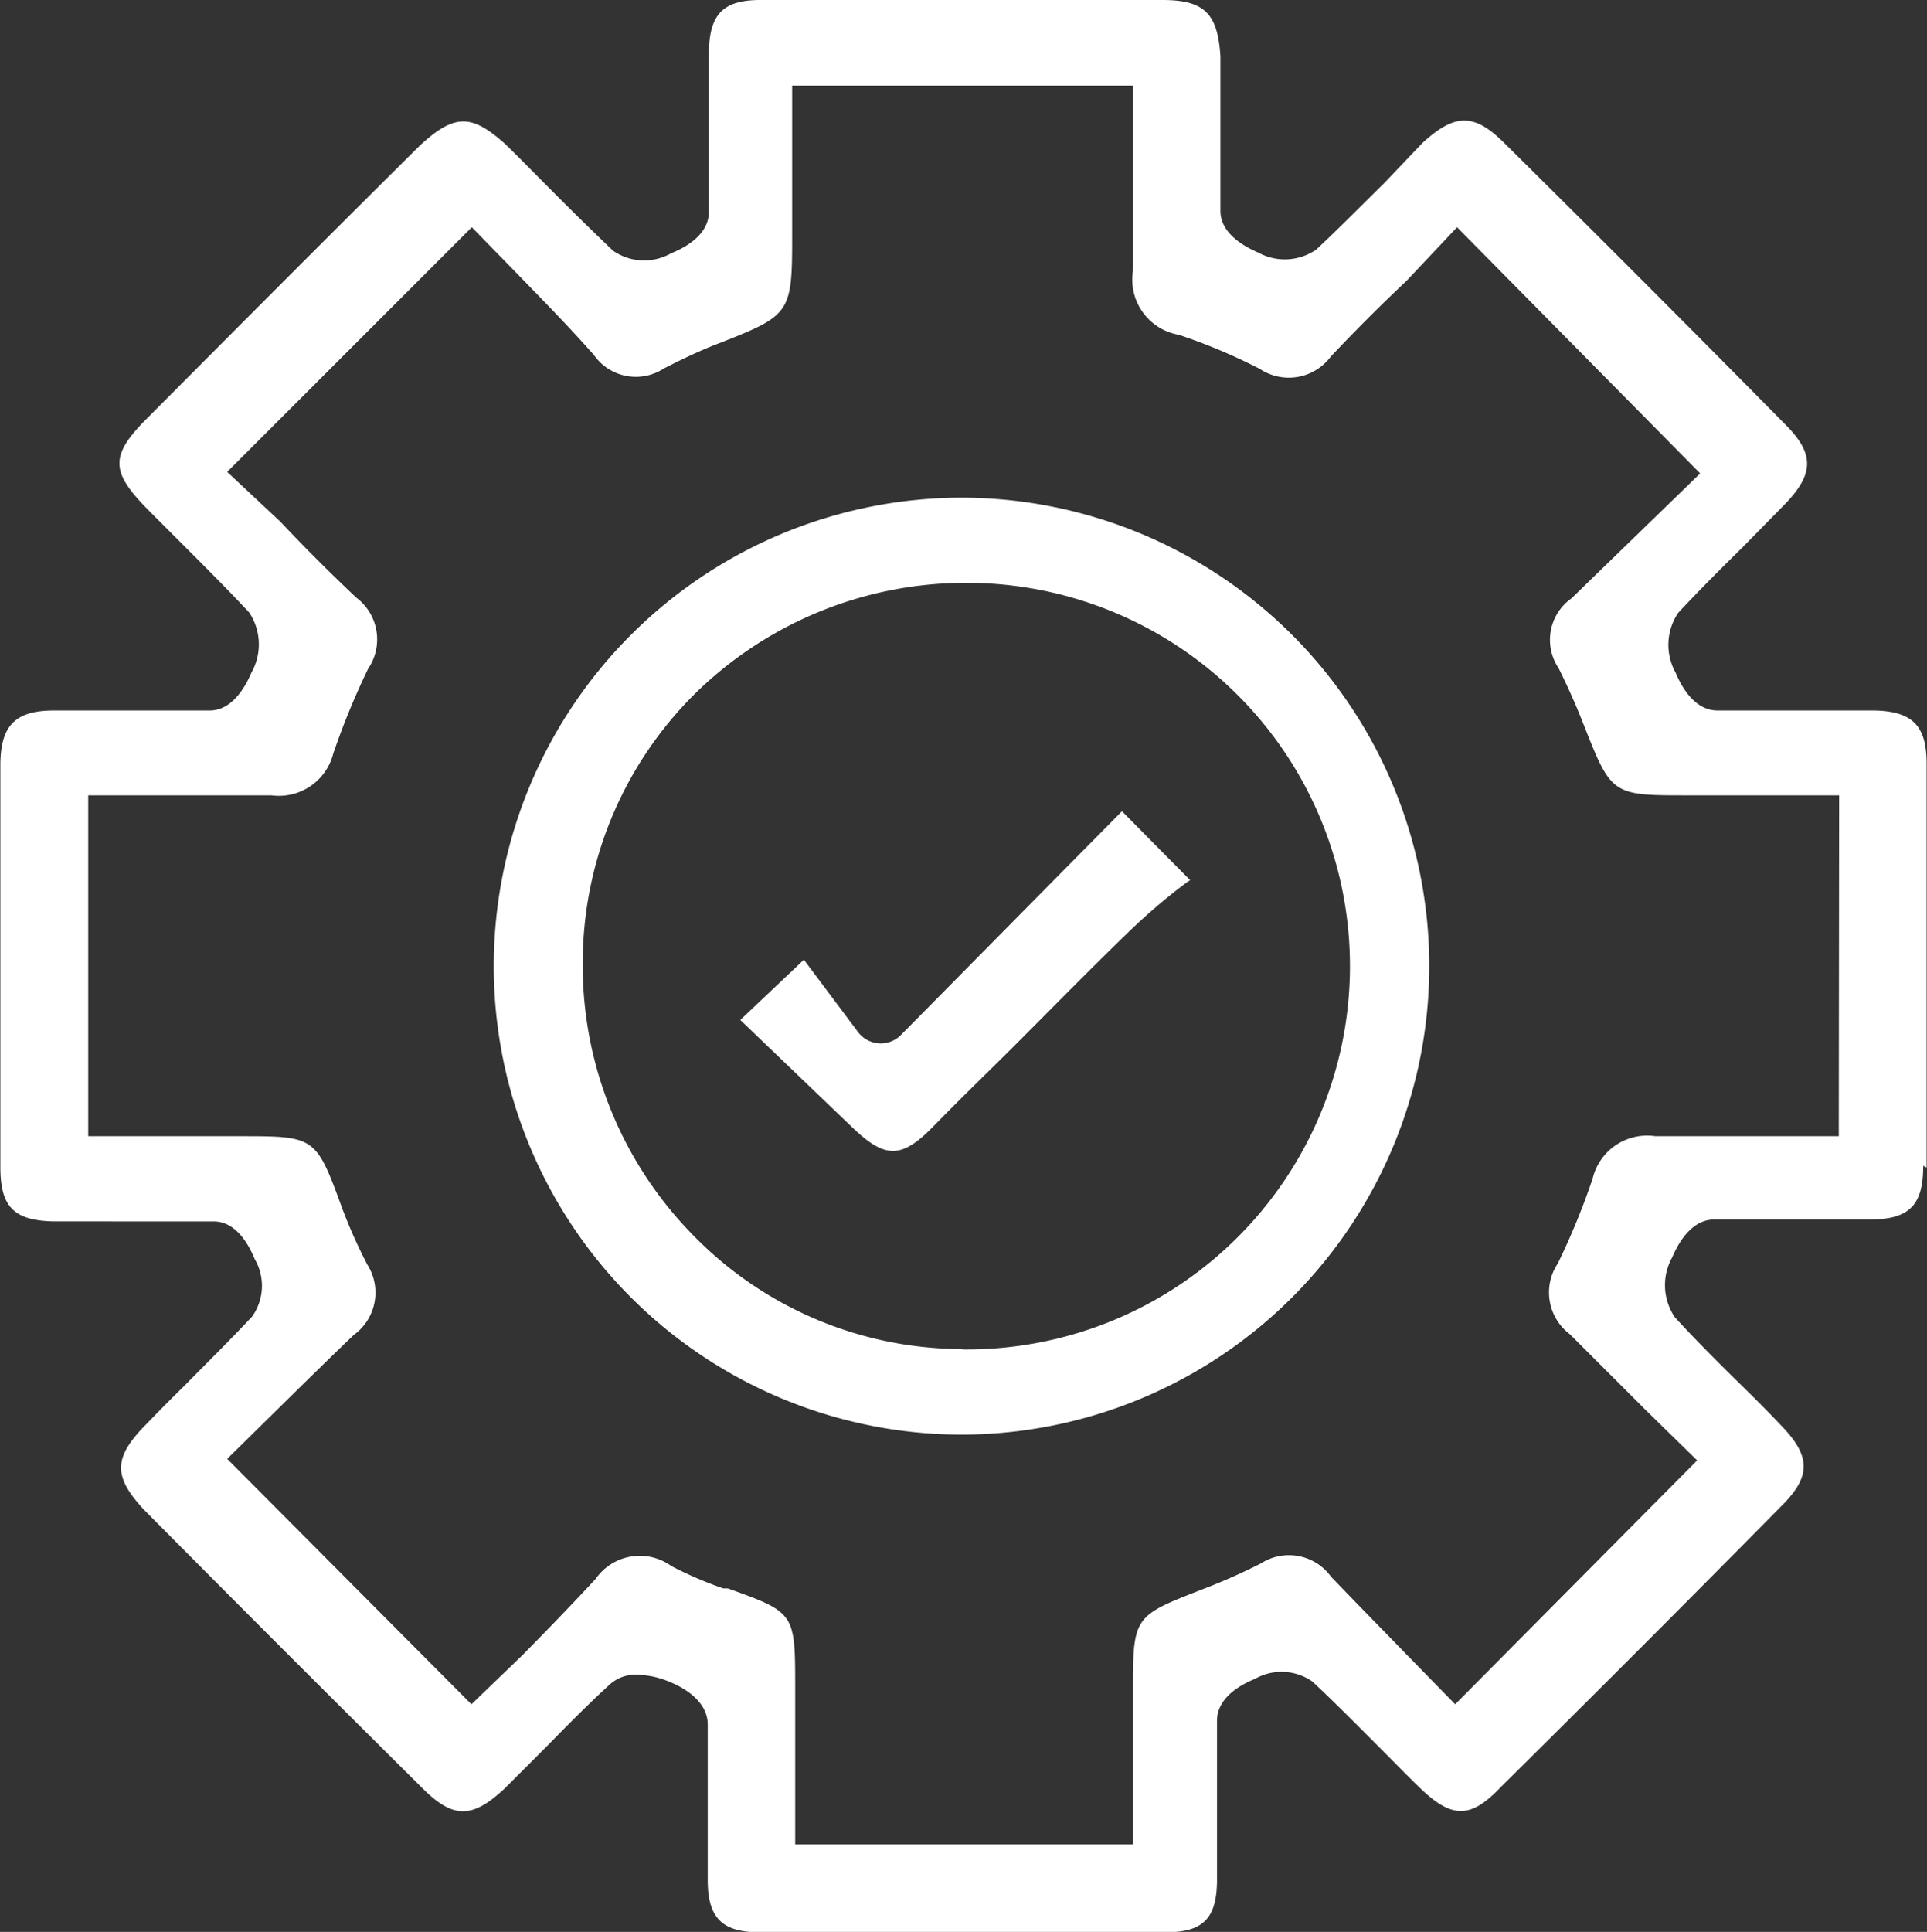 <svg xmlns="http://www.w3.org/2000/svg" viewBox="0 0 50.89 51.01"><rect x="0" y="0" width="50.89" height="51.01" fill="#333333" stroke="none"/><defs><style>.cls-1{fill:#fff;}</style></defs><g id="Calque_2" data-name="Calque 2"><g id="Calque_1-2" data-name="Calque 1"><path class="cls-1" d="M48.56,30h-2c-1,0-1.89,0-2.84,0a1.48,1.48,0,0,0-1.66,1.12,18.93,18.93,0,0,1-.92,2.24,1.38,1.38,0,0,0,.32,1.87l2,2,1.36,1.33L38.43,45l-1.28-1.31c-.62-.64-1.31-1.34-2-2.06a1.37,1.37,0,0,0-1.85-.35,16.2,16.2,0,0,1-1.56.69c-1.82.71-1.82.71-1.82,2.73v4H21V44.58c0-2,0-2-1.78-2.64l-.12,0a10.11,10.11,0,0,1-1.37-.59,1.42,1.42,0,0,0-2,.34c-.64.69-1.29,1.36-1.92,2L12.45,45,6,38.52l1.29-1.27c.64-.63,1.34-1.32,2.05-2a1.38,1.38,0,0,0,.36-1.86,13.59,13.59,0,0,1-.65-1.45C8.34,30,8.34,30,6.33,30h-4V21h2c.94,0,1.89,0,2.84,0A1.48,1.48,0,0,0,8.8,19.9a20,20,0,0,1,.92-2.24,1.38,1.38,0,0,0-.31-1.88c-.69-.65-1.36-1.32-2-2L6,12.46,12.46,6l1.23,1.26c.64.66,1.35,1.38,2,2.12a1.35,1.35,0,0,0,1.84.35c.47-.24.91-.45,1.34-.62,2.05-.8,2.05-.8,2.05-3V2.26h9V3c0,.43,0,.86,0,1.29,0,1,0,1.91,0,2.86a1.48,1.48,0,0,0,1.21,1.69,15,15,0,0,1,2.14.9,1.38,1.38,0,0,0,1.87-.32c.65-.69,1.32-1.36,2-2L38.48,6,44.9,12.5l-1.34,1.3-2.06,2a1.34,1.34,0,0,0-.34,1.84c.23.46.45.95.65,1.46C42.56,21,42.56,21,44.57,21h4Zm2.32.83q0-5.32,0-10.66c0-1-.36-1.4-1.42-1.41H47.7c-.78,0-1.56,0-2.34,0-.46,0-.84-.36-1.11-1a1.51,1.51,0,0,1,.07-1.58c.55-.59,1.12-1.16,1.69-1.72l1.11-1.13c.79-.81.8-1.34.05-2.1q-3.7-3.75-7.44-7.45c-.8-.8-1.31-.79-2.17,0l-1,1.05c-.6.59-1.19,1.19-1.8,1.76a1.46,1.46,0,0,1-1.53.08c-.63-.27-1-.65-1-1.1,0-.83,0-1.66,0-2.49V1.49C32.16.37,31.82,0,30.7,0H20.08c-1,0-1.34.39-1.36,1.37,0,.63,0,1.25,0,1.88,0,.78,0,1.56,0,2.35,0,.45-.36.83-1,1.09a1.44,1.44,0,0,1-1.53-.07q-.88-.84-1.74-1.71c-.37-.37-.73-.74-1.1-1.1C12.45,3,12,3,11.08,3.85c-2.41,2.39-4.8,4.79-7.2,7.2-1,1-.95,1.42.05,2.43l.84.84c.61.61,1.22,1.22,1.81,1.85a1.52,1.52,0,0,1,.06,1.59c-.27.63-.65,1-1.1,1-.79,0-1.58,0-2.36,0H1.43c-1,0-1.41.37-1.42,1.41q0,5.32,0,10.65c0,1.05.36,1.41,1.42,1.43H3.32c.77,0,1.55,0,2.32,0,.45,0,.82.35,1.09,1a1.4,1.4,0,0,1-.07,1.51c-.58.62-1.19,1.22-1.79,1.83-.37.36-.73.73-1.09,1.1C3,38.51,3,39,3.8,39.86q3.66,3.69,7.36,7.36c.81.81,1.32.8,2.17,0l1.08-1.08c.55-.56,1.1-1.12,1.68-1.65a1,1,0,0,1,.74-.27,2.32,2.32,0,0,1,.86.19c.63.26,1,.66,1,1.12,0,.79,0,1.57,0,2.36,0,.58,0,1.17,0,1.75,0,1,.38,1.37,1.34,1.38q5.39,0,10.75,0c1,0,1.35-.37,1.36-1.36,0-.62,0-1.25,0-1.87,0-.79,0-1.57,0-2.36,0-.45.36-.84,1-1.1a1.42,1.42,0,0,1,1.52.07c.62.58,1.21,1.18,1.81,1.78.34.34.68.69,1,1,.86.84,1.36.86,2.17,0q3.74-3.7,7.44-7.45c.75-.76.74-1.29-.05-2.1-.36-.38-.73-.75-1.11-1.12-.57-.56-1.14-1.13-1.69-1.73a1.51,1.51,0,0,1-.07-1.58c.27-.63.65-1,1.11-1,.77,0,1.55,0,2.33,0h1.77c1.06,0,1.42-.38,1.42-1.42"/><path class="cls-1" d="M25.4,35.62h-.09a9.94,9.94,0,0,1-7-3,10.16,10.16,0,0,1-2.92-7.27,10,10,0,0,1,3-7.07,10.21,10.21,0,0,1,7.26-2.89,10.12,10.12,0,0,1-.24,20.24m0-22.49h0a12.37,12.37,0,0,0,0,24.74h0a12.37,12.37,0,0,0-.07-24.74"/><path class="cls-1" d="M23.79,27.33a.75.75,0,0,1-1.13-.08l-1.43-1.91-1.68,1.59,2.93,2.81c.89.86,1.32.87,2.17,0s1.44-1.43,2.16-2.15c1-1,1.92-1.94,2.9-2.89.52-.51,1.09-1,1.63-1.4l.09-.06-1.8-1.82Z"/></g></g></svg>